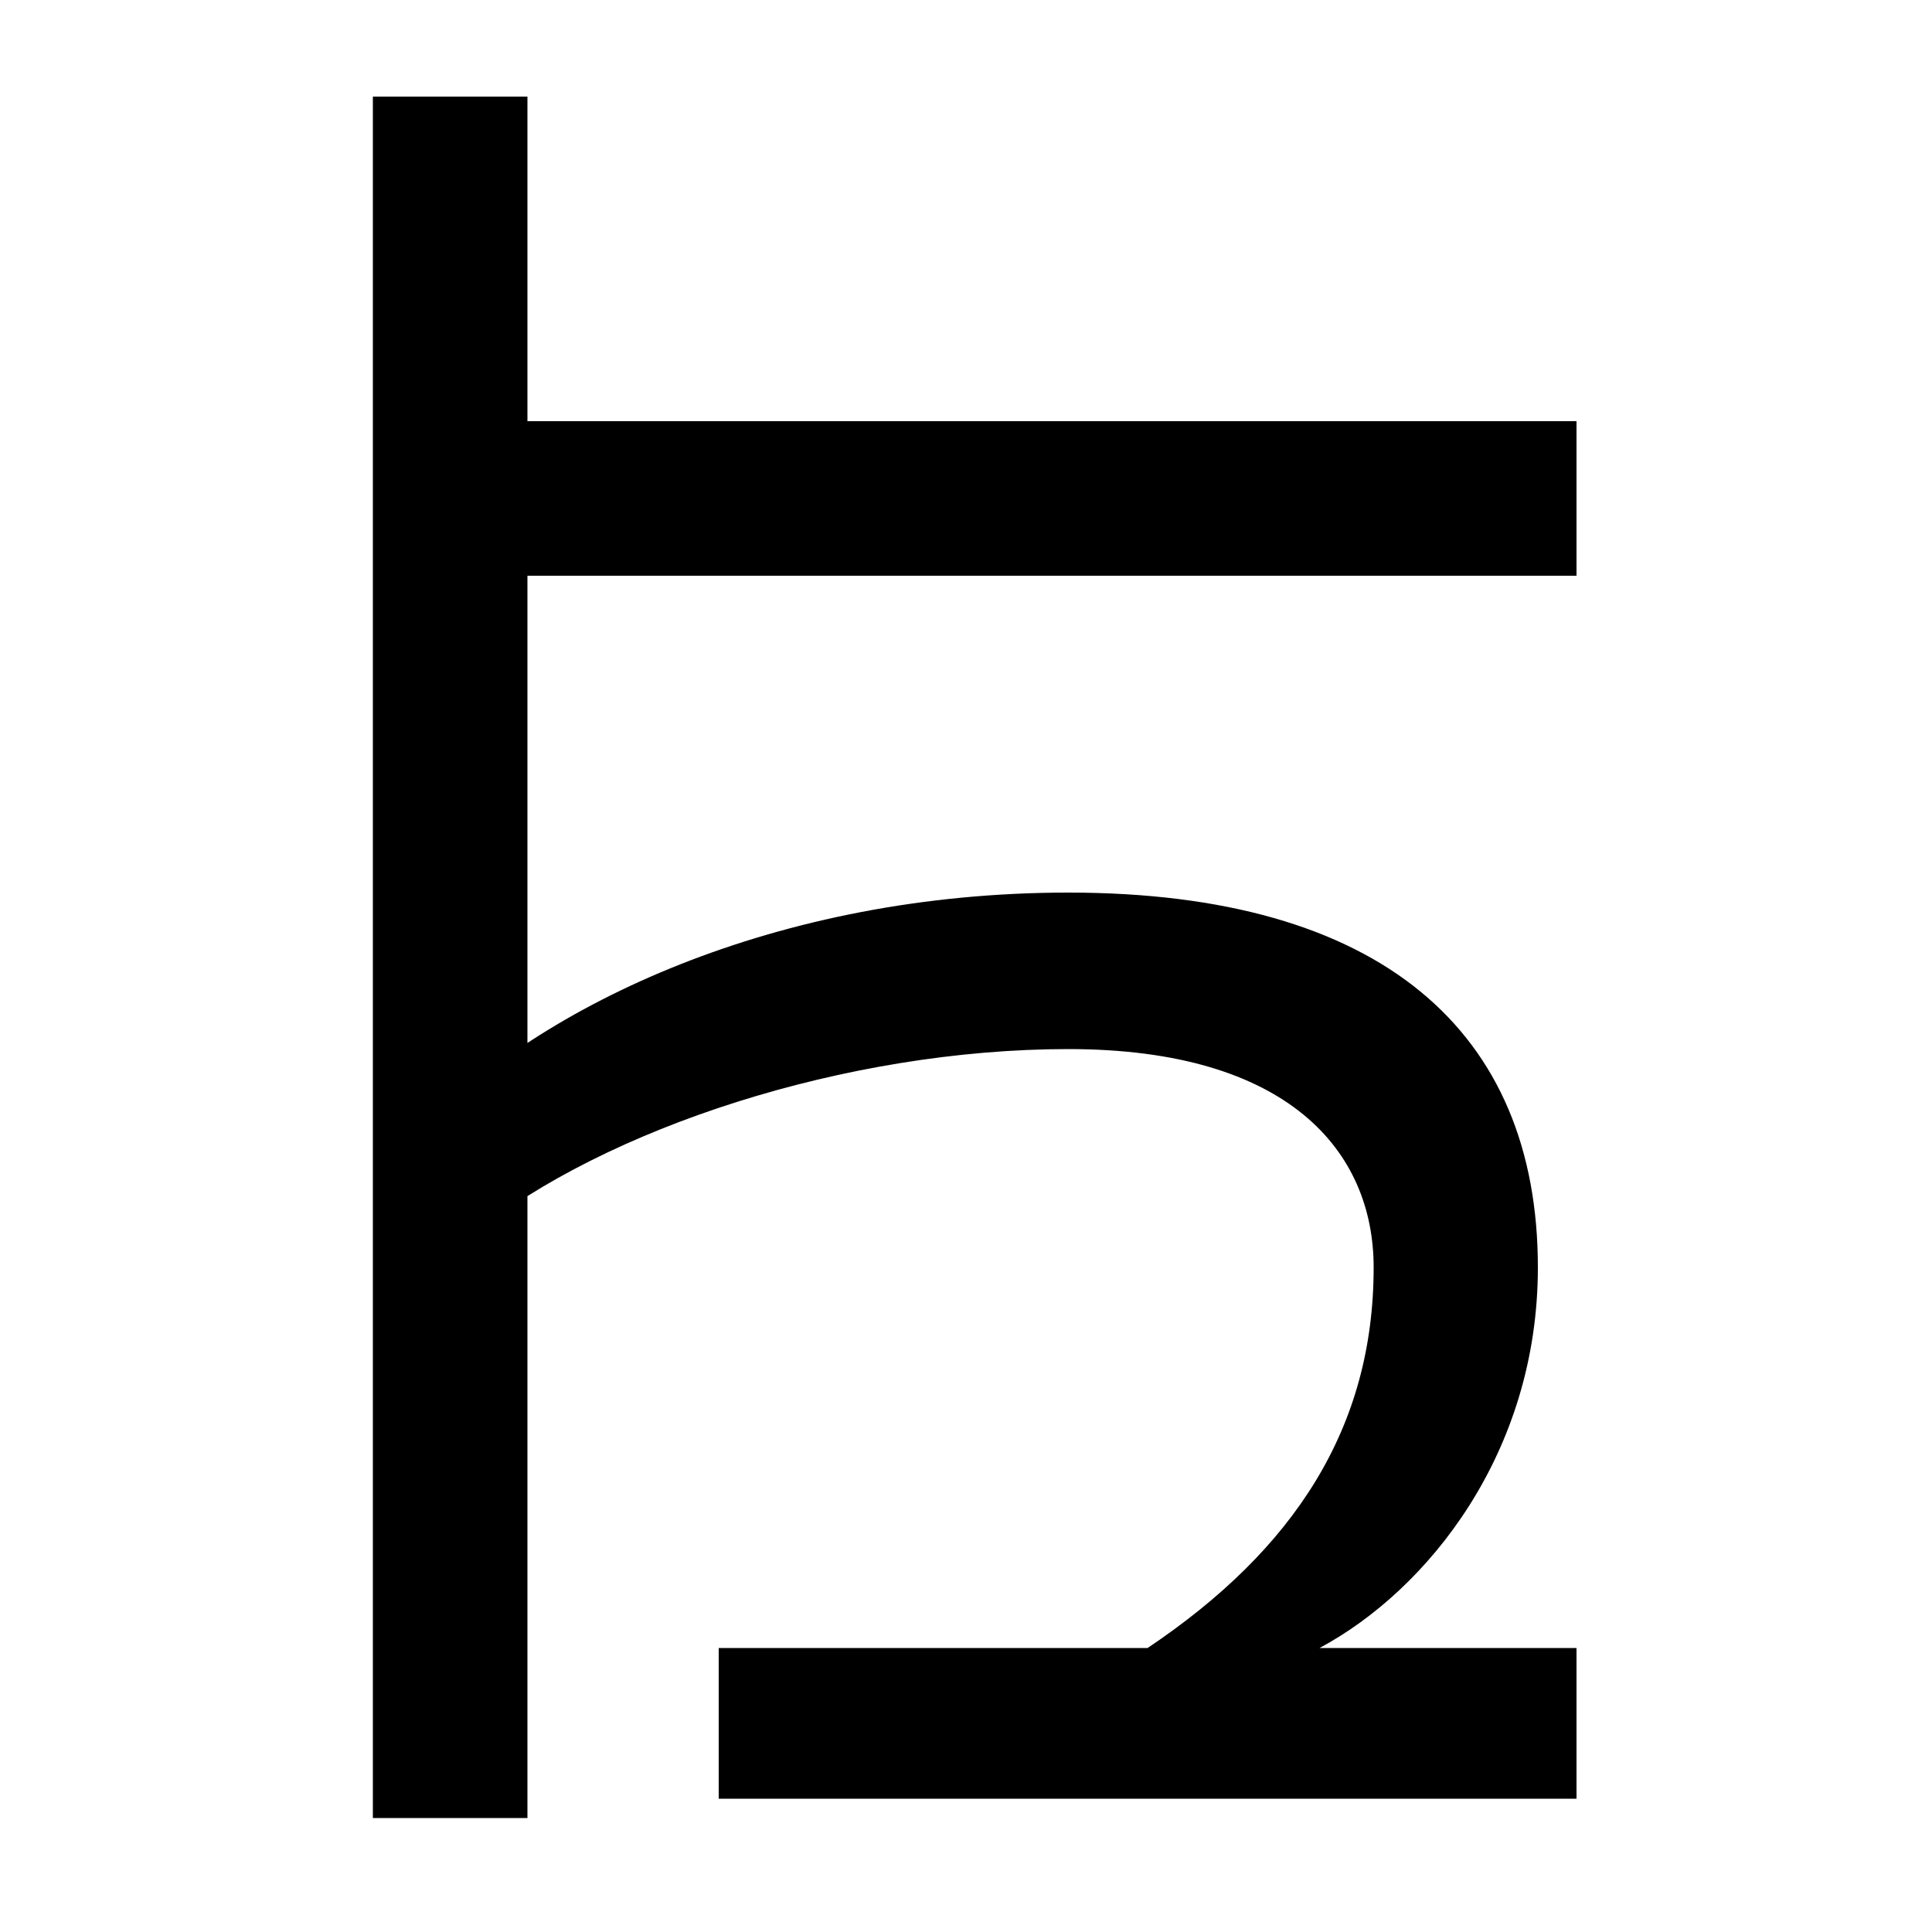 <svg xmlns="http://www.w3.org/2000/svg" width="1000" height="1000"><path d="M372 -51H816V27H683C739 57 796 128 796 224C796 346 715 418 553 418C402 418 280 360 218 295L245 241C313 296 438 337 553 337C667 337 711 284 711 224C711 141 670 78 594 27H372ZM193 -61H273V830H193ZM233 582H816V662H233Z" transform="translate(0, 880) scale(1,-1)" /></svg>